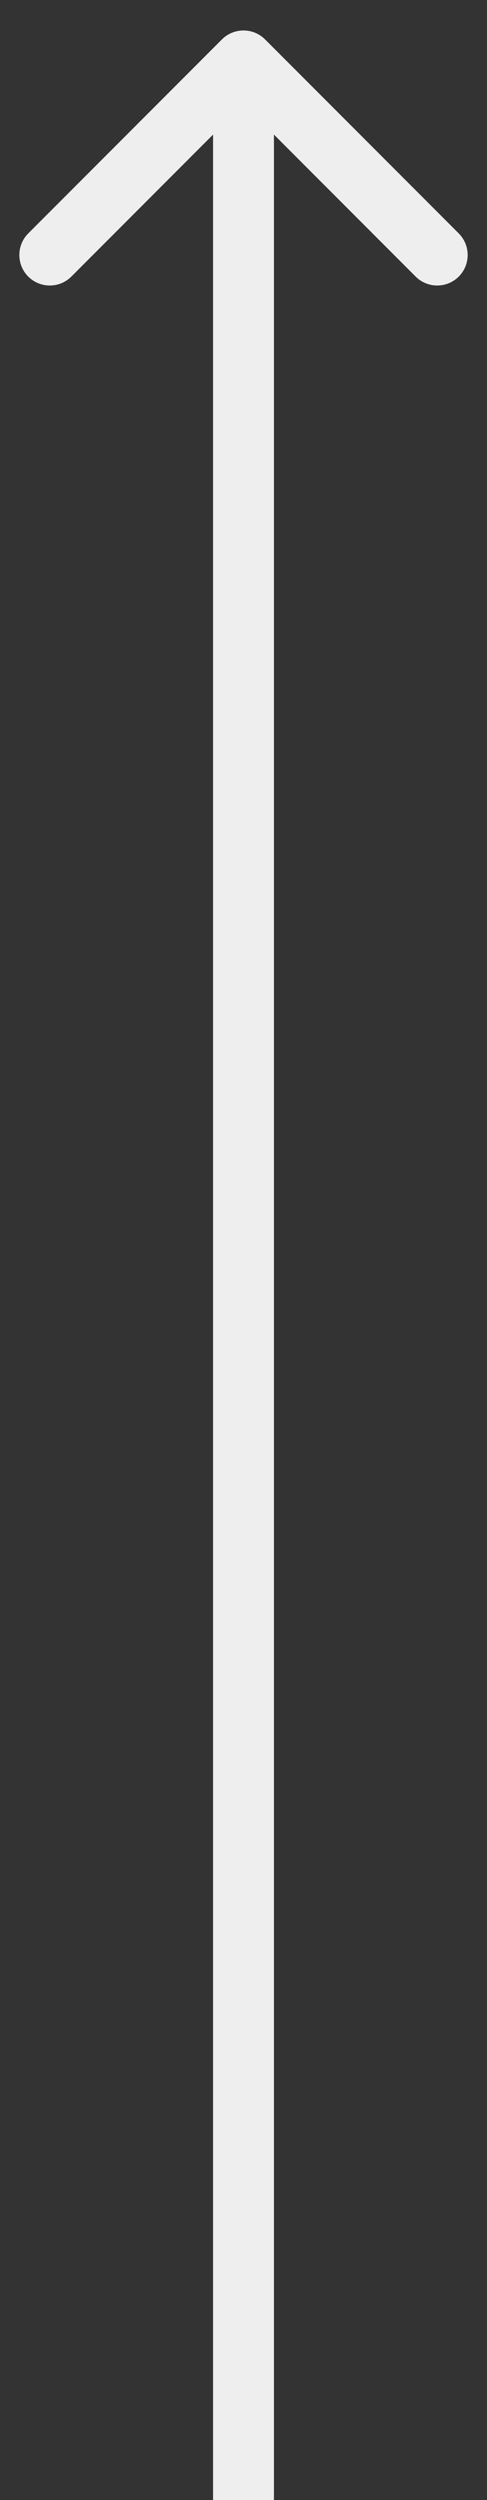 <?xml version="1.0" encoding="UTF-8"?> <svg xmlns="http://www.w3.org/2000/svg" width="8" height="41" viewBox="0 0 8 41" fill="none"><rect x="0" y="0" width="8" height="41" fill="#333333" stroke="none"/><path d="M4.354 0.646C4.158 0.451 3.842 0.451 3.646 0.646L0.464 3.828C0.269 4.024 0.269 4.34 0.464 4.536C0.66 4.731 0.976 4.731 1.172 4.536L4 1.707L6.828 4.536C7.024 4.731 7.34 4.731 7.536 4.536C7.731 4.34 7.731 4.024 7.536 3.828L4.354 0.646ZM4.5 41L4.5 1H3.5L3.5 41H4.5Z" fill="#EEEEEE"></path></svg> 